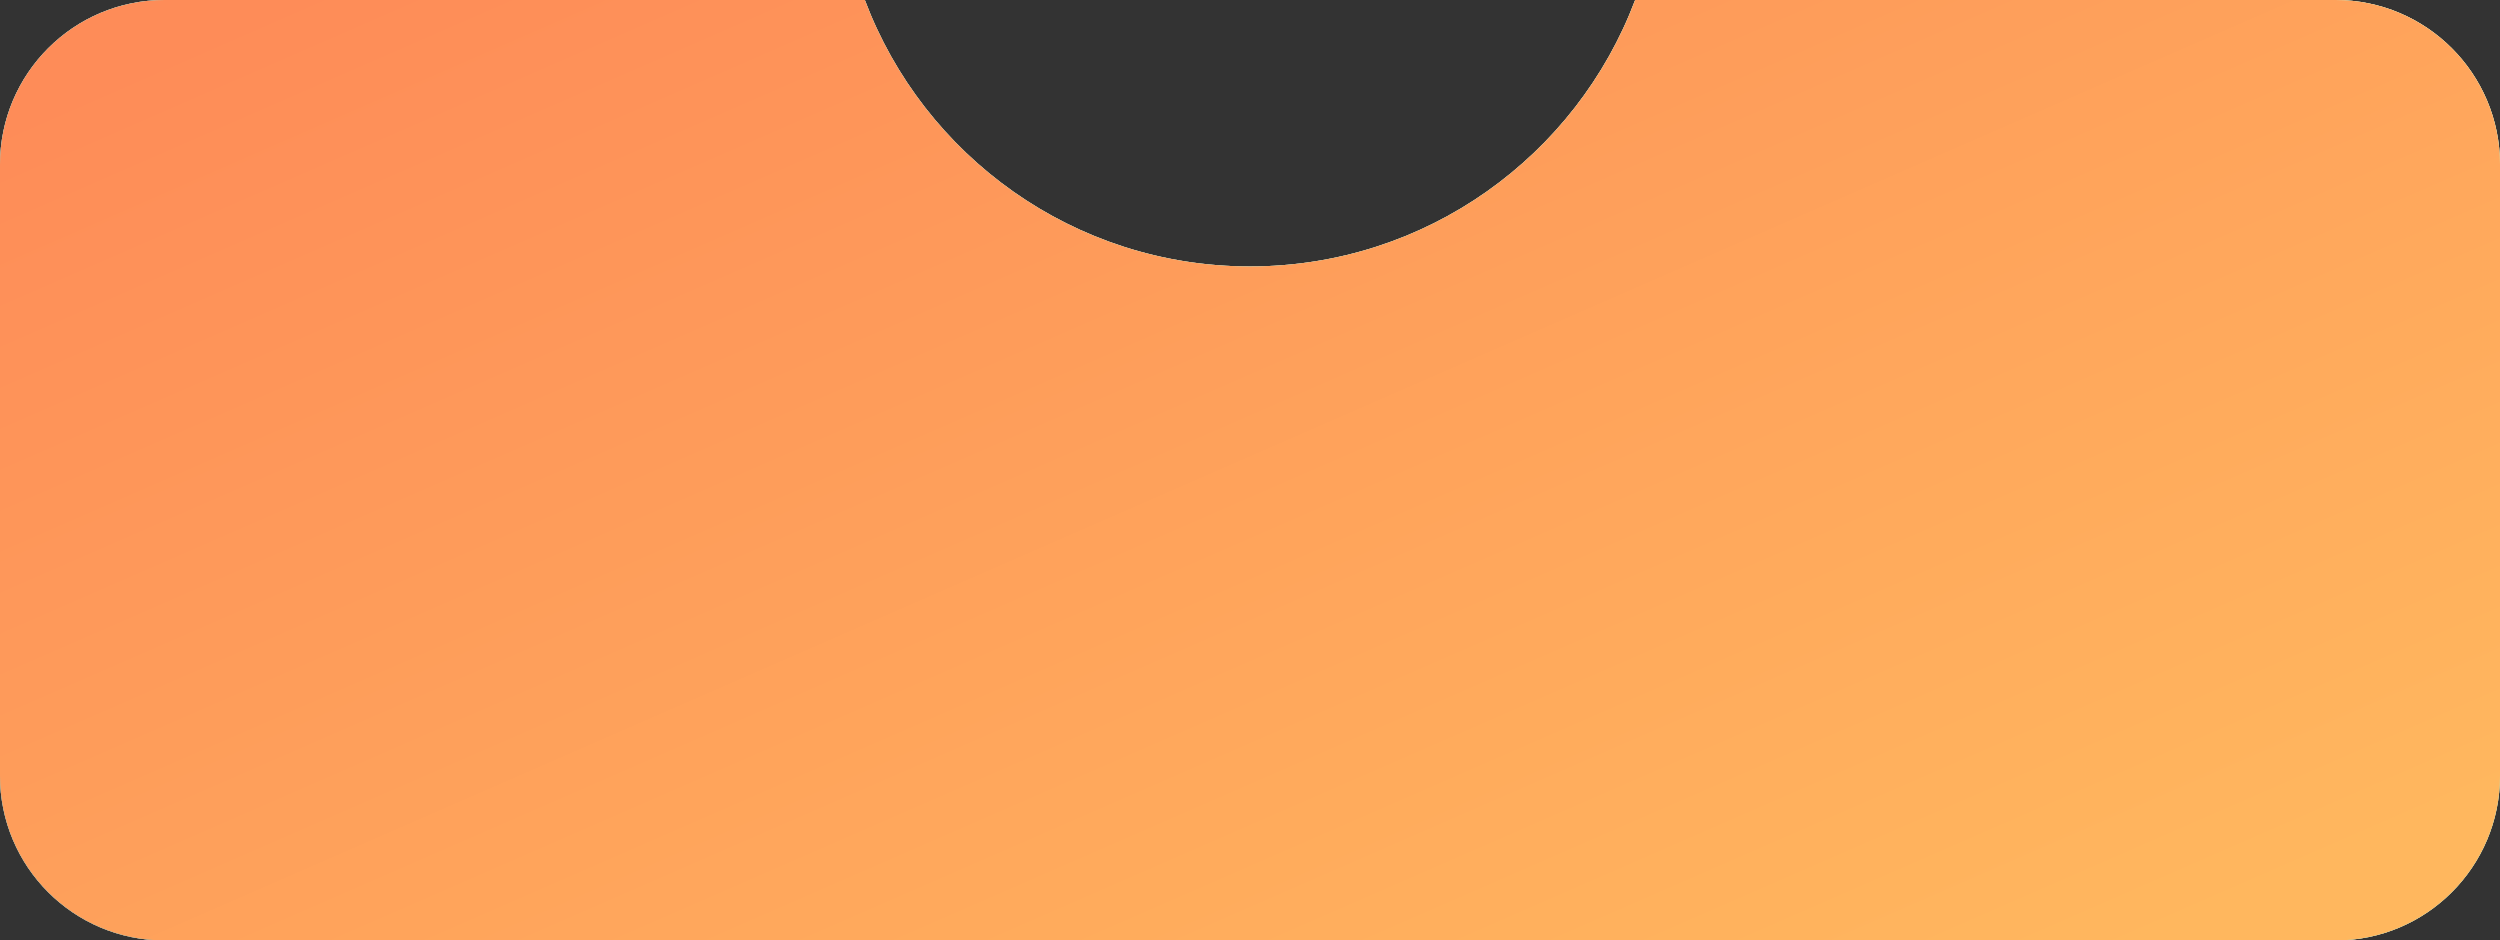 <?xml version="1.0" encoding="UTF-8"?> <svg xmlns="http://www.w3.org/2000/svg" width="1276" height="480" viewBox="0 0 1276 480" fill="none"><rect x="0" y="0" width="1276" height="480" fill="#333333" stroke="none"/> <path fill-rule="evenodd" clip-rule="evenodd" d="M441.409 0H84C37.608 0 0 37.608 0 84V396C0 442.392 37.608 480 84 480H1192C1238.39 480 1276 442.392 1276 396V84C1276 37.608 1238.39 0 1192 0H834.591C804.663 79.467 727.934 136 638 136C548.066 136 471.337 79.467 441.409 0Z" fill="white"></path> <path fill-rule="evenodd" clip-rule="evenodd" d="M441.409 0H84C37.608 0 0 37.608 0 84V396C0 442.392 37.608 480 84 480H1192C1238.39 480 1276 442.392 1276 396V84C1276 37.608 1238.39 0 1192 0H834.591C804.663 79.467 727.934 136 638 136C548.066 136 471.337 79.467 441.409 0Z" fill="url(#paint0_linear_12_574)"></path> <path fill-rule="evenodd" clip-rule="evenodd" d="M441.409 0H84C37.608 0 0 37.608 0 84V396C0 442.392 37.608 480 84 480H1192C1238.39 480 1276 442.392 1276 396V84C1276 37.608 1238.39 0 1192 0H834.591C804.663 79.467 727.934 136 638 136C548.066 136 471.337 79.467 441.409 0Z" fill="url(#paint1_linear_12_574)"></path> <defs> <linearGradient id="paint0_linear_12_574" x1="-604.809" y1="744.545" x2="175.41" y2="-636.663" gradientUnits="userSpaceOnUse"> <stop stop-color="#1398BF"></stop> <stop offset="1" stop-color="#C7FFCB"></stop> </linearGradient> <linearGradient id="paint1_linear_12_574" x1="-138.97" y1="122.791" x2="190.907" y2="877.811" gradientUnits="userSpaceOnUse"> <stop stop-color="#FE8C58"></stop> <stop offset="1" stop-color="#FFB75E"></stop> </linearGradient> </defs> </svg> 